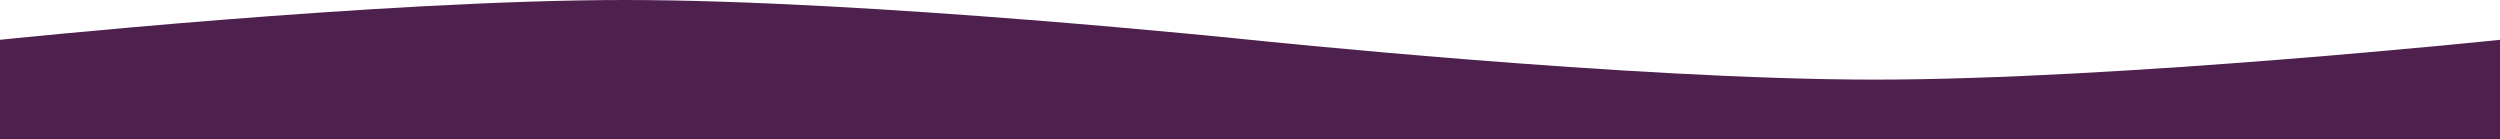 <?xml version="1.0" encoding="UTF-8"?> <svg xmlns="http://www.w3.org/2000/svg" width="1920" height="107" viewBox="0 0 1920 107" fill="none"><path d="M1920 30.571C1920 30.571 1627.82 61.143 1440 61.143C1252.18 61.143 960 30.571 960 30.571C960 30.571 667.817 0 480 0C292.183 0 0 30.571 0 30.571V107H1920V30.571Z" fill="#4E204E"></path></svg> 